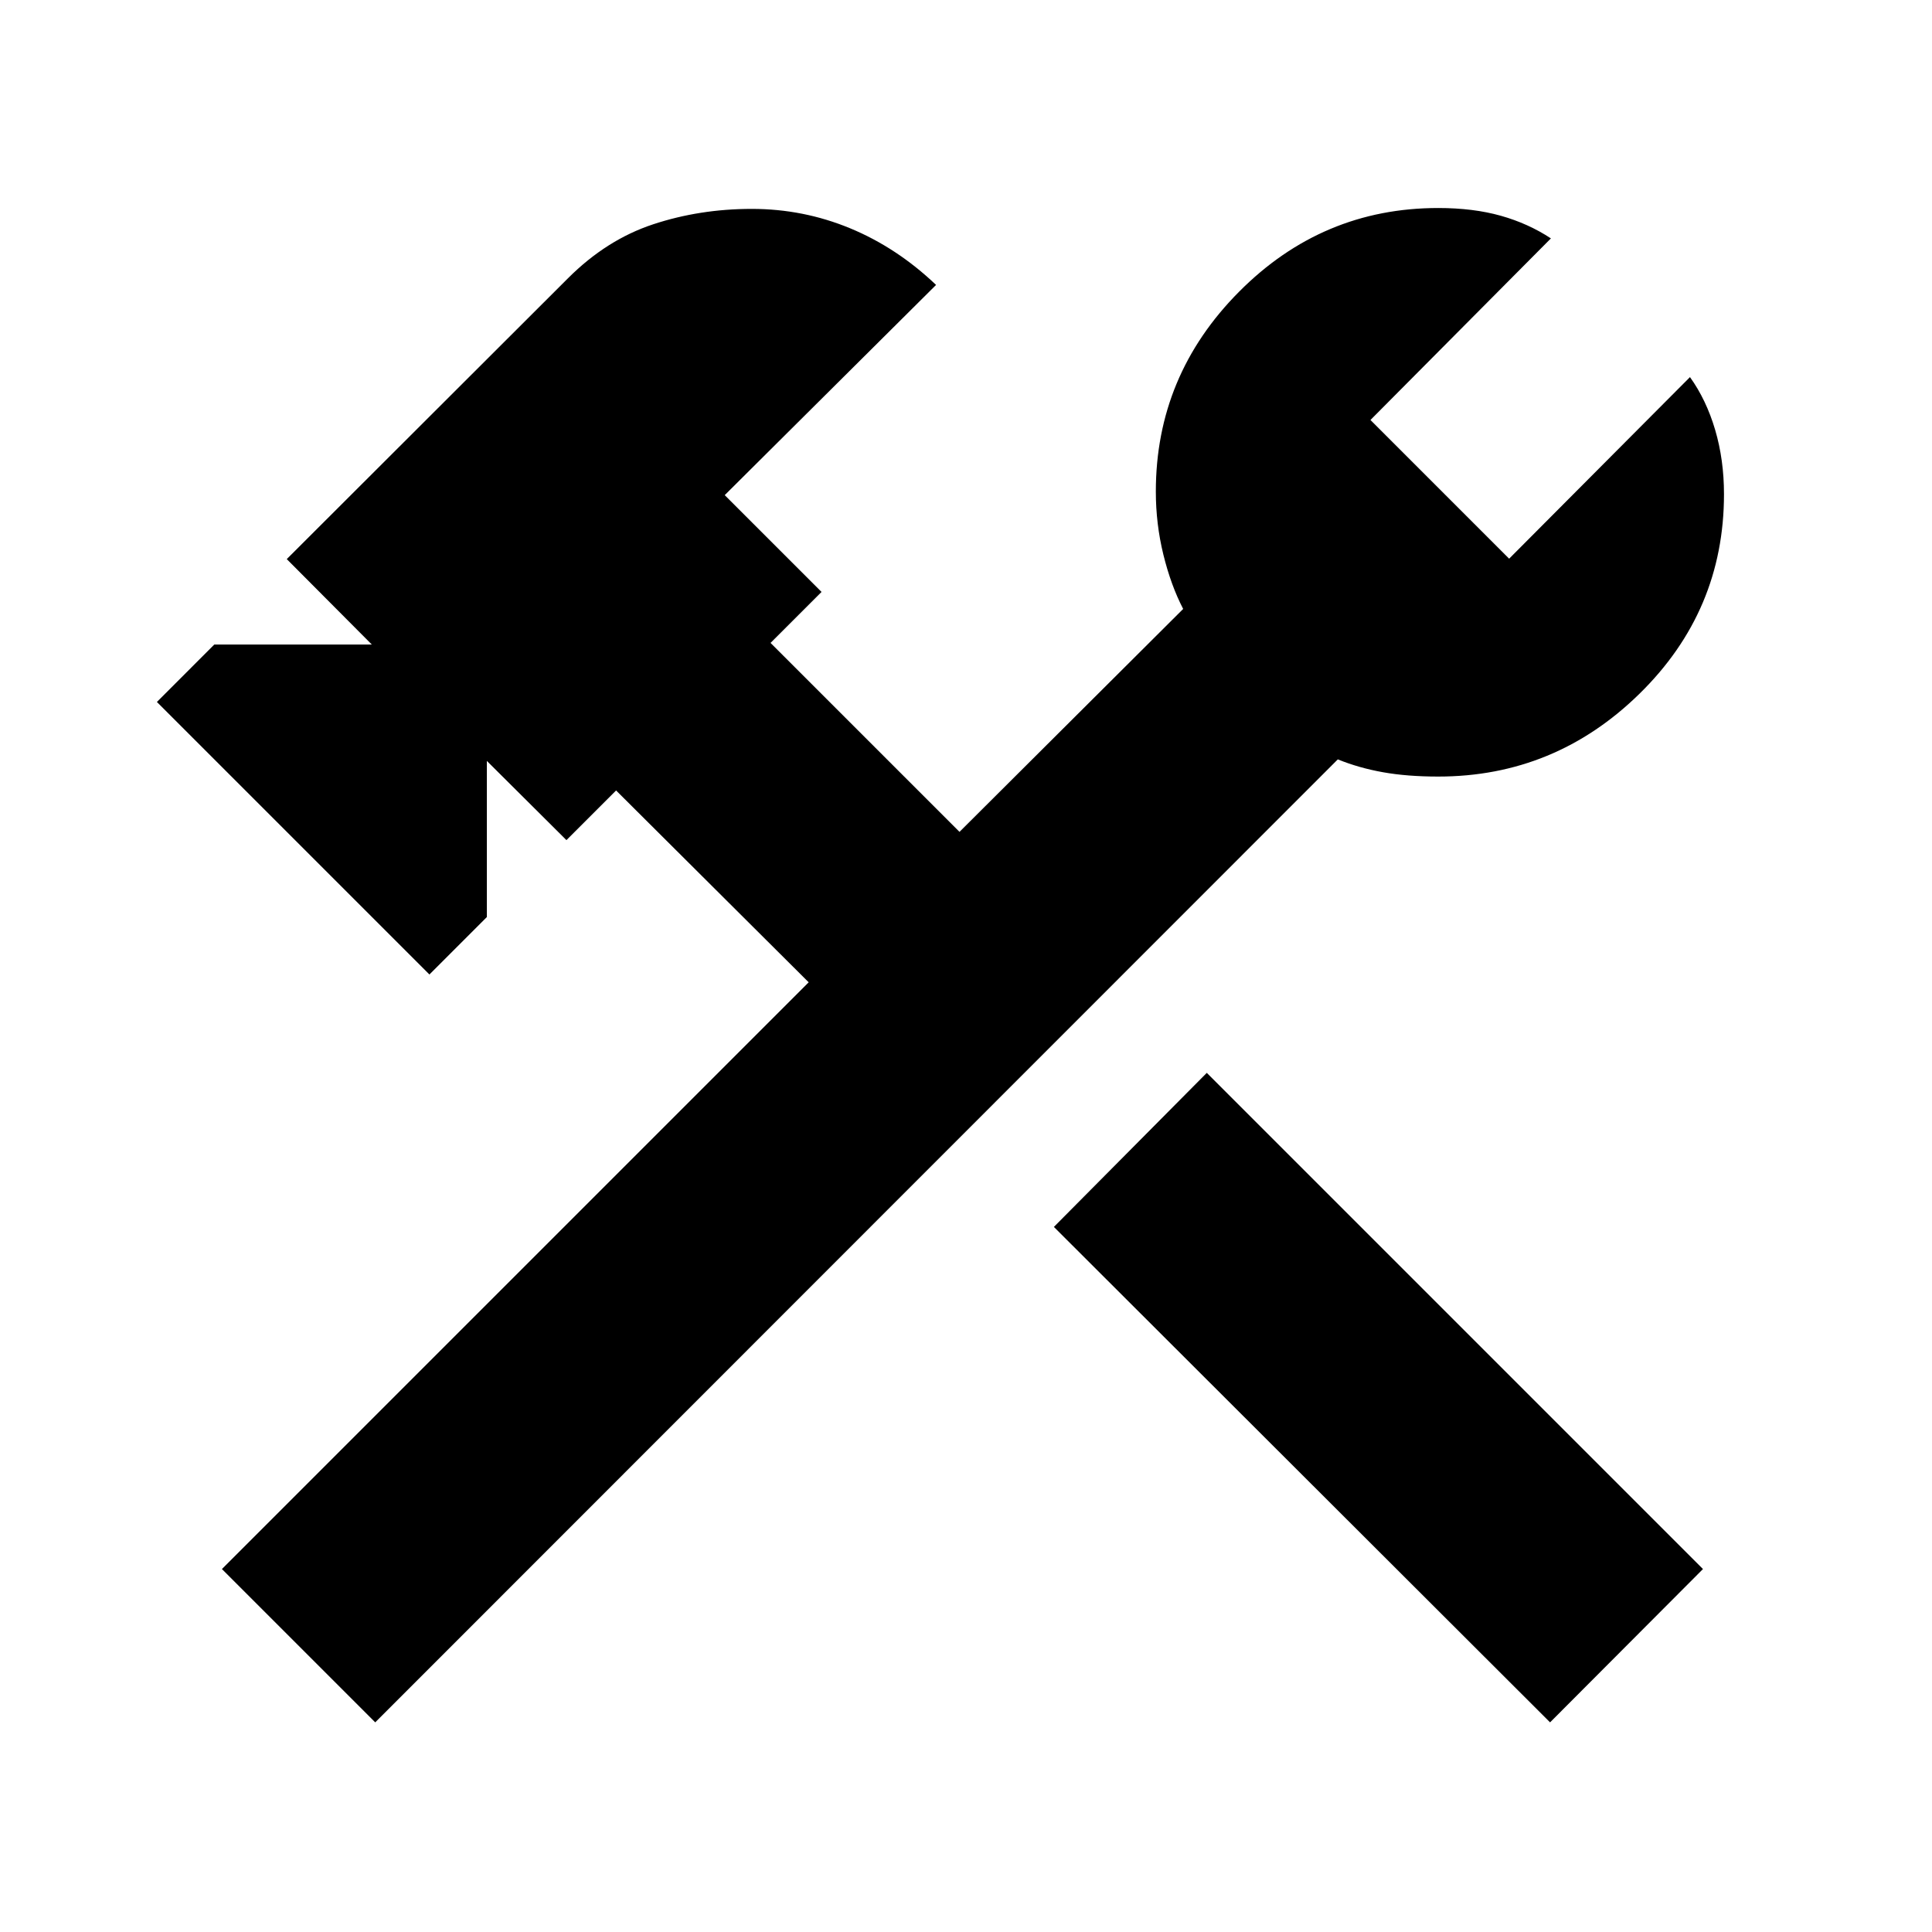 <svg xmlns="http://www.w3.org/2000/svg" height="40px" viewBox="0 -960 960 960" width="40px" fill="#000000"><path d="M770.22-104.17 523.67-350.35l75.98-76.55L846.2-180.35l-75.98 76.18Zm-583.77 0-76.18-76.18L401.83-471.9l-95.7-95.32-24.67 24.67-39.55-39.36v77.59l-28.53 28.54L77.96-611.2l28.53-28.54h78.26l-42.26-42.45 139.76-139.56q19.13-19.13 42.29-26.79 23.17-7.66 49.05-7.66 25.51 0 48.77 9.61 23.26 9.6 42.77 28.17L360.11-713.97l48.11 48.1-25.34 25.33 93.89 93.89 111.14-110.77q-6.1-11.77-9.84-27.01-3.74-15.24-3.74-31.34 0-57.64 41.34-99.25 41.33-41.62 98.97-41.62 17.45 0 31.11 3.85 13.67 3.85 24.89 11.25l-89.67 90.23 68.91 68.92 89.86-90.23q8.12 11.31 12.51 26.21 4.39 14.9 4.39 31.97 0 58.02-41.99 99.16-42 41.15-100.01 41.15-15.44 0-27.44-2.15-12.01-2.14-22.45-6.39l-478.3 478.5Z"/></svg>
